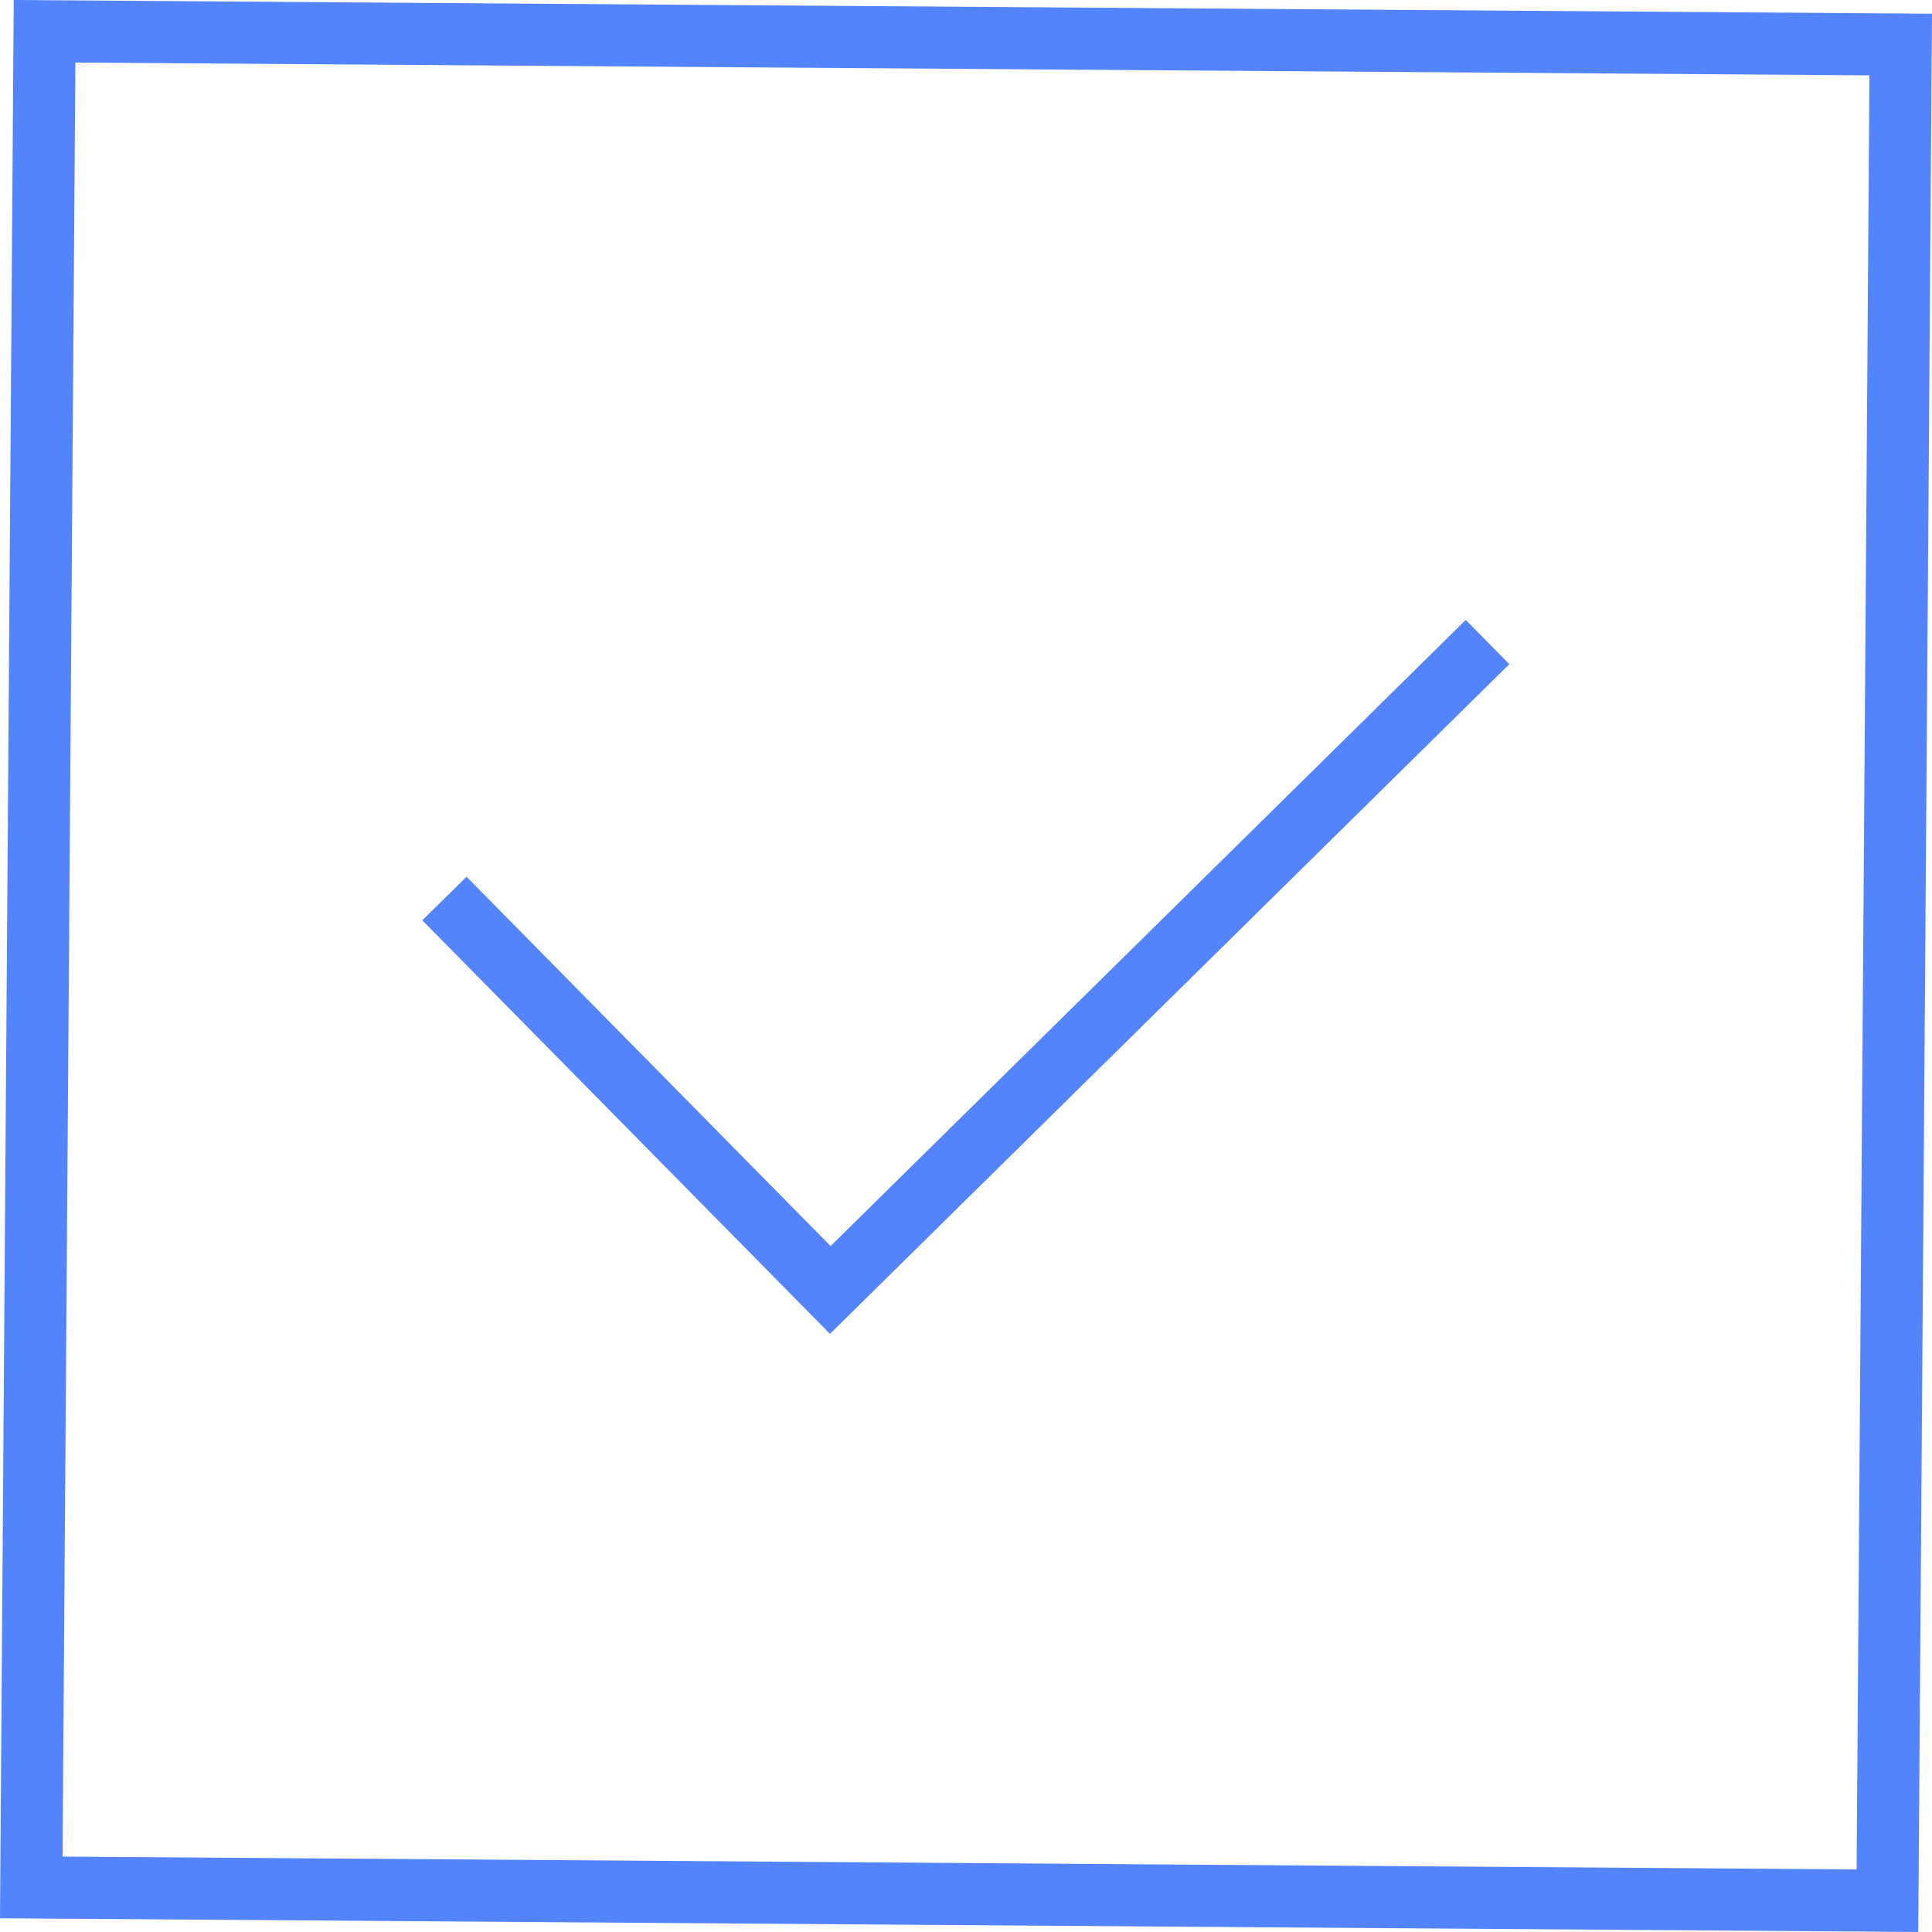 <svg xmlns="http://www.w3.org/2000/svg" width="62.223" height="62.222" viewBox="0 0 62.223 62.222">
  <g id="Group_441" data-name="Group 441" transform="translate(-696.715 -2155.215)">
    <rect id="Rectangle_1053" data-name="Rectangle 1053" width="59.782" height="59.782" transform="translate(698.15 2156.222) rotate(0.41)" fill="none" stroke="#5384fb" stroke-miterlimit="10" stroke-width="2"/>
    <path id="Path_411" data-name="Path 411" d="M744.624,2175.893l-21.168,20.867-12.428-12.607" fill="none" stroke="#5384fb" stroke-miterlimit="10" stroke-width="2"/>
  </g>
</svg>
